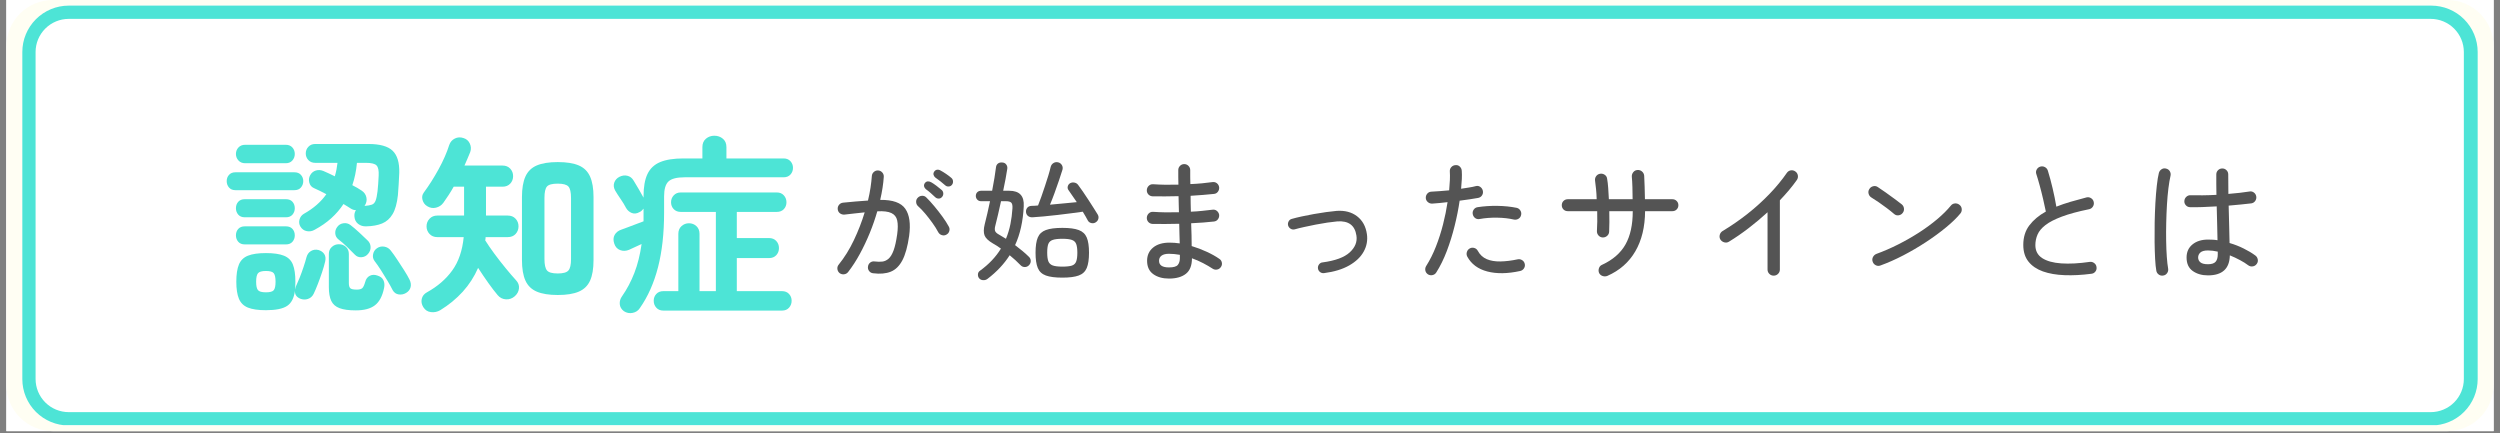 <svg xmlns="http://www.w3.org/2000/svg" xmlns:xlink="http://www.w3.org/1999/xlink" width="1500" zoomAndPan="magnify" viewBox="0 0 1125 195" height="260" preserveAspectRatio="xMidYMid meet" version="1.0"><rect x="0" y="0" width="1125" height="195" fill="#808080" stroke="none"/><defs><g/><clipPath id="516ce6ca8c"><path d="M 2.871 0 L 1122.129 0 L 1122.129 194.004 L 2.871 194.004 Z M 2.871 0 " clip-rule="nonzero"/></clipPath><clipPath id="d7dc577510"><path d="M 2.871 0 L 1122.129 0 L 1122.129 194.004 L 2.871 194.004 Z M 2.871 0 " clip-rule="nonzero"/></clipPath><clipPath id="07efbee5bb"><path d="M 23.762 0 L 1101.238 0 C 1106.777 0 1112.094 2.203 1116.012 6.121 C 1119.93 10.039 1122.129 15.352 1122.129 20.895 L 1122.129 173.113 C 1122.129 178.652 1119.93 183.969 1116.012 187.887 C 1112.094 191.805 1106.777 194.004 1101.238 194.004 L 23.762 194.004 C 18.223 194.004 12.906 191.805 8.988 187.887 C 5.07 183.969 2.871 178.652 2.871 173.113 L 2.871 20.895 C 2.871 15.352 5.07 10.039 8.988 6.121 C 12.906 2.203 18.223 0 23.762 0 Z M 23.762 0 " clip-rule="nonzero"/></clipPath><clipPath id="74687b7b14"><path d="M 10.035 2.527 L 1115 2.527 L 1115 191.477 L 10.035 191.477 Z M 10.035 2.527 " clip-rule="nonzero"/></clipPath><clipPath id="741940a4a2"><path d="M 30.926 2.527 L 1094.074 2.527 C 1099.613 2.527 1104.93 4.73 1108.848 8.648 C 1112.766 12.566 1114.965 17.879 1114.965 23.422 L 1114.965 170.582 C 1114.965 176.125 1112.766 181.438 1108.848 185.355 C 1104.93 189.277 1099.613 191.477 1094.074 191.477 L 30.926 191.477 C 25.387 191.477 20.07 189.277 16.152 185.355 C 12.234 181.438 10.035 176.125 10.035 170.582 L 10.035 23.422 C 10.035 17.879 12.234 12.566 16.152 8.648 C 20.07 4.73 25.387 2.527 30.926 2.527 Z M 30.926 2.527 " clip-rule="nonzero"/></clipPath><clipPath id="7f8f2ae585"><path d="M 10.043 2.527 L 1115 2.527 L 1115 191.309 L 10.043 191.309 Z M 10.043 2.527 " clip-rule="nonzero"/></clipPath><clipPath id="87210e0d9b"><path d="M 30.934 2.527 L 1094.062 2.527 C 1099.605 2.527 1104.918 4.73 1108.836 8.648 C 1112.754 12.566 1114.957 17.879 1114.957 23.422 L 1114.957 170.582 C 1114.957 176.121 1112.754 181.438 1108.836 185.355 C 1104.918 189.273 1099.605 191.473 1094.062 191.473 L 30.934 191.473 C 25.395 191.473 20.078 189.273 16.16 185.355 C 12.242 181.438 10.043 176.121 10.043 170.582 L 10.043 23.422 C 10.043 17.879 12.242 12.566 16.16 8.648 C 20.078 4.73 25.395 2.527 30.934 2.527 Z M 30.934 2.527 " clip-rule="nonzero"/></clipPath></defs><g clip-path="url(#516ce6ca8c)"><path fill="#ffffff" d="M 2.871 0 L 1122.129 0 L 1122.129 194.004 L 2.871 194.004 Z M 2.871 0 " fill-opacity="1" fill-rule="nonzero"/><path fill="#ffffff" d="M 2.871 0 L 1122.129 0 L 1122.129 194.004 L 2.871 194.004 Z M 2.871 0 " fill-opacity="1" fill-rule="nonzero"/></g><g clip-path="url(#d7dc577510)"><g clip-path="url(#07efbee5bb)"><path fill="#fffef3" d="M 2.871 0 L 1122.188 0 L 1122.188 194.004 L 2.871 194.004 Z M 2.871 0 " fill-opacity="1" fill-rule="nonzero"/></g></g><g clip-path="url(#74687b7b14)"><g clip-path="url(#741940a4a2)"><path fill="#ffffff" d="M 10.035 2.527 L 1114.938 2.527 L 1114.938 191.477 L 10.035 191.477 Z M 10.035 2.527 " fill-opacity="1" fill-rule="nonzero"/></g></g><g clip-path="url(#7f8f2ae585)"><g clip-path="url(#87210e0d9b)"><path stroke-linecap="butt" transform="matrix(0.746, 0, 0, 0.746, 10.042, 2.528)" fill="none" stroke-linejoin="miter" d="M 27.998 -0.001 L 1452.772 -0.001 C 1460.201 -0.001 1467.321 2.951 1472.571 8.202 C 1477.822 13.453 1480.775 20.572 1480.775 28.001 L 1480.775 225.221 C 1480.775 232.644 1477.822 239.769 1472.571 245.019 C 1467.321 250.27 1460.201 253.218 1452.772 253.218 L 27.998 253.218 C 20.575 253.218 13.45 250.27 8.199 245.019 C 2.948 239.769 0.001 232.644 0.001 225.221 L 0.001 28.001 C 0.001 20.572 2.948 13.453 8.199 8.202 C 13.45 2.951 20.575 -0.001 27.998 -0.001 Z M 27.998 -0.001 " stroke="#4de4d6" stroke-width="16" stroke-opacity="1" stroke-miterlimit="4"/></g></g><g fill="#545454" fill-opacity="1"><g transform="translate(371.67, 122.372)"><g><path d="M 21.25 0.594 C 20.5 0.52 19.895 0.188 19.438 -0.406 C 18.977 -1.008 18.805 -1.672 18.922 -2.391 C 19.004 -3.141 19.332 -3.742 19.906 -4.203 C 20.488 -4.66 21.156 -4.832 21.906 -4.719 C 23.188 -4.562 24.344 -4.539 25.375 -4.656 C 26.406 -4.781 27.348 -5.219 28.203 -5.969 C 29.066 -6.727 29.816 -7.973 30.453 -9.703 C 31.086 -11.43 31.625 -13.848 32.062 -16.953 C 32.414 -19.504 32.422 -21.566 32.078 -23.141 C 31.742 -24.711 30.867 -25.832 29.453 -26.5 C 28.047 -27.176 25.93 -27.438 23.109 -27.281 C 22.191 -24.062 21.066 -20.816 19.734 -17.547 C 18.398 -14.285 16.914 -11.148 15.281 -8.141 C 13.656 -5.141 11.883 -2.406 9.969 0.062 C 9.488 0.656 8.879 0.988 8.141 1.062 C 7.41 1.145 6.75 0.969 6.156 0.531 C 5.594 0.062 5.258 -0.539 5.156 -1.281 C 5.062 -2.02 5.254 -2.688 5.734 -3.281 C 8.316 -6.469 10.594 -10.129 12.562 -14.266 C 14.531 -18.41 16.156 -22.594 17.438 -26.812 C 15.957 -26.645 14.461 -26.484 12.953 -26.328 C 11.441 -26.172 9.891 -25.992 8.297 -25.797 C 7.547 -25.754 6.879 -25.953 6.297 -26.391 C 5.723 -26.828 5.395 -27.426 5.312 -28.188 C 5.227 -28.938 5.414 -29.598 5.875 -30.172 C 6.332 -30.754 6.941 -31.086 7.703 -31.172 C 9.566 -31.367 11.453 -31.547 13.359 -31.703 C 15.273 -31.859 17.129 -32 18.922 -32.125 C 19.398 -34.113 19.781 -36.039 20.062 -37.906 C 20.344 -39.781 20.539 -41.516 20.656 -43.109 C 20.695 -43.859 20.992 -44.484 21.547 -44.984 C 22.109 -45.484 22.75 -45.711 23.469 -45.672 C 24.219 -45.629 24.844 -45.328 25.344 -44.766 C 25.844 -44.211 26.07 -43.562 26.031 -42.812 C 25.832 -39.664 25.297 -36.203 24.422 -32.422 C 30.035 -32.492 33.797 -31.164 35.703 -28.438 C 37.609 -25.719 38.188 -21.629 37.438 -16.172 C 36.758 -11.441 35.742 -7.789 34.391 -5.219 C 33.035 -2.656 31.281 -0.945 29.125 -0.094 C 26.977 0.758 24.352 0.988 21.25 0.594 Z M 54.203 -16.781 C 53.566 -16.414 52.891 -16.344 52.172 -16.562 C 51.461 -16.781 50.926 -17.207 50.562 -17.844 C 49.852 -19.195 48.977 -20.594 47.938 -22.031 C 46.906 -23.469 45.832 -24.852 44.719 -26.188 C 43.602 -27.52 42.508 -28.66 41.438 -29.609 C 40.914 -30.086 40.633 -30.703 40.594 -31.453 C 40.551 -32.211 40.789 -32.852 41.312 -33.375 C 41.832 -33.926 42.469 -34.223 43.219 -34.266 C 43.977 -34.305 44.617 -34.066 45.141 -33.547 C 46.285 -32.43 47.492 -31.109 48.766 -29.578 C 50.047 -28.047 51.266 -26.484 52.422 -24.891 C 53.578 -23.305 54.531 -21.816 55.281 -20.422 C 55.645 -19.785 55.723 -19.109 55.516 -18.391 C 55.316 -17.672 54.879 -17.133 54.203 -16.781 Z M 49.203 -33.609 C 48.555 -34.242 47.863 -34.879 47.125 -35.516 C 46.395 -36.16 45.672 -36.738 44.953 -37.25 C 44.555 -37.57 44.297 -37.988 44.172 -38.5 C 44.055 -39.02 44.176 -39.52 44.531 -40 C 44.895 -40.477 45.344 -40.727 45.875 -40.75 C 46.414 -40.77 46.945 -40.617 47.469 -40.297 C 48.102 -39.941 48.879 -39.414 49.797 -38.719 C 50.711 -38.02 51.488 -37.395 52.125 -36.844 C 52.562 -36.438 52.789 -35.926 52.812 -35.312 C 52.832 -34.695 52.641 -34.172 52.234 -33.734 C 51.836 -33.254 51.344 -33.016 50.75 -33.016 C 50.156 -33.016 49.641 -33.211 49.203 -33.609 Z M 53.672 -38.984 C 52.316 -40.18 50.844 -41.336 49.25 -42.453 C 48.852 -42.766 48.582 -43.172 48.438 -43.672 C 48.301 -44.172 48.395 -44.66 48.719 -45.141 C 49.07 -45.648 49.516 -45.938 50.047 -46 C 50.586 -46.062 51.117 -45.93 51.641 -45.609 C 52.316 -45.254 53.125 -44.758 54.062 -44.125 C 55 -43.488 55.785 -42.891 56.422 -42.328 C 56.898 -41.93 57.156 -41.422 57.188 -40.797 C 57.227 -40.18 57.07 -39.656 56.719 -39.219 C 56.363 -38.75 55.875 -38.492 55.25 -38.453 C 54.633 -38.41 54.109 -38.586 53.672 -38.984 Z M 53.672 -38.984 "/></g></g></g><g fill="#545454" fill-opacity="1"><g transform="translate(437.275, 122.372)"><g><path d="M 7.109 3.109 C 6.547 3.547 5.883 3.742 5.125 3.703 C 4.375 3.66 3.781 3.379 3.344 2.859 C 2.945 2.391 2.766 1.805 2.797 1.109 C 2.836 0.41 3.117 -0.117 3.641 -0.484 C 7.703 -3.422 10.867 -6.758 13.141 -10.5 C 12.535 -10.945 11.926 -11.367 11.312 -11.766 C 10.695 -12.16 10.094 -12.52 9.5 -12.844 C 7.469 -14.031 6.223 -15.238 5.766 -16.469 C 5.305 -17.707 5.332 -19.363 5.844 -21.438 C 6.25 -22.945 6.648 -24.598 7.047 -26.391 C 7.441 -28.18 7.836 -29.992 8.234 -31.828 L 4.234 -31.828 C 3.523 -31.828 2.945 -32.062 2.5 -32.531 C 2.062 -33.008 1.844 -33.566 1.844 -34.203 C 1.844 -34.879 2.062 -35.438 2.5 -35.875 C 2.945 -36.312 3.523 -36.531 4.234 -36.531 L 9.188 -36.531 C 9.594 -38.602 9.941 -40.547 10.234 -42.359 C 10.535 -44.172 10.766 -45.754 10.922 -47.109 C 11.004 -47.828 11.301 -48.383 11.812 -48.781 C 12.332 -49.176 12.973 -49.332 13.734 -49.25 C 14.523 -49.219 15.129 -48.91 15.547 -48.328 C 15.961 -47.754 16.113 -47.109 16 -46.391 C 15.801 -45.035 15.539 -43.508 15.219 -41.812 C 14.906 -40.125 14.551 -38.363 14.156 -36.531 L 16.891 -36.531 C 21.516 -36.531 23.688 -34.203 23.406 -29.547 C 23.25 -26.203 22.848 -23.078 22.203 -20.172 C 21.566 -17.273 20.672 -14.57 19.516 -12.062 C 20.672 -11.188 21.773 -10.312 22.828 -9.438 C 23.891 -8.562 24.859 -7.688 25.734 -6.812 C 26.285 -6.289 26.562 -5.66 26.562 -4.922 C 26.562 -4.191 26.285 -3.547 25.734 -2.984 C 25.211 -2.461 24.594 -2.203 23.875 -2.203 C 23.164 -2.203 22.551 -2.461 22.031 -2.984 C 21.27 -3.773 20.484 -4.539 19.672 -5.281 C 18.859 -6.02 17.992 -6.766 17.078 -7.516 C 14.566 -3.578 11.242 -0.035 7.109 3.109 Z M 40.781 2.562 C 37.594 2.562 35.125 2.242 33.375 1.609 C 31.625 0.973 30.41 -0.156 29.734 -1.781 C 29.055 -3.414 28.719 -5.707 28.719 -8.656 C 28.719 -11.602 29.055 -13.879 29.734 -15.484 C 30.41 -17.098 31.625 -18.223 33.375 -18.859 C 35.125 -19.504 37.594 -19.828 40.781 -19.828 C 43.957 -19.828 46.41 -19.504 48.141 -18.859 C 49.879 -18.223 51.086 -17.098 51.766 -15.484 C 52.441 -13.879 52.781 -11.602 52.781 -8.656 C 52.781 -5.707 52.441 -3.414 51.766 -1.781 C 51.086 -0.156 49.879 0.973 48.141 1.609 C 46.41 2.242 43.957 2.562 40.781 2.562 Z M 55.703 -22.266 C 55.109 -21.91 54.461 -21.82 53.766 -22 C 53.066 -22.176 52.555 -22.566 52.234 -23.172 C 51.961 -23.723 51.625 -24.336 51.219 -25.016 C 50.82 -25.691 50.406 -26.391 49.969 -27.109 C 48.613 -26.91 46.93 -26.68 44.922 -26.422 C 42.91 -26.16 40.812 -25.898 38.625 -25.641 C 36.438 -25.379 34.348 -25.16 32.359 -24.984 C 30.367 -24.805 28.719 -24.676 27.406 -24.594 C 26.531 -24.551 25.82 -24.758 25.281 -25.219 C 24.75 -25.676 24.461 -26.285 24.422 -27.047 C 24.379 -27.723 24.566 -28.328 24.984 -28.859 C 25.398 -29.398 26.047 -29.691 26.922 -29.734 C 27.766 -29.734 28.738 -29.789 29.844 -29.906 C 30.289 -30.977 30.781 -32.281 31.312 -33.812 C 31.852 -35.352 32.398 -36.957 32.953 -38.625 C 33.516 -40.301 34.023 -41.895 34.484 -43.406 C 34.941 -44.914 35.285 -46.188 35.516 -47.219 C 35.723 -48.02 36.156 -48.617 36.812 -49.016 C 37.469 -49.41 38.172 -49.508 38.922 -49.312 C 39.598 -49.156 40.133 -48.766 40.531 -48.141 C 40.938 -47.523 41.039 -46.82 40.844 -46.031 C 40.438 -44.719 39.914 -43.113 39.281 -41.219 C 38.645 -39.332 37.969 -37.41 37.25 -35.453 C 36.539 -33.504 35.863 -31.773 35.219 -30.266 C 37.332 -30.461 39.453 -30.66 41.578 -30.859 C 43.711 -31.066 45.613 -31.25 47.281 -31.406 C 45.883 -33.508 44.648 -35.301 43.578 -36.781 C 43.18 -37.289 43.062 -37.863 43.219 -38.5 C 43.383 -39.145 43.742 -39.625 44.297 -39.938 C 44.891 -40.258 45.535 -40.348 46.234 -40.203 C 46.93 -40.066 47.477 -39.723 47.875 -39.172 C 48.477 -38.367 49.188 -37.379 50 -36.203 C 50.812 -35.035 51.633 -33.801 52.469 -32.5 C 53.312 -31.207 54.098 -29.984 54.828 -28.828 C 55.566 -27.68 56.176 -26.707 56.656 -25.906 C 57.051 -25.27 57.16 -24.602 56.984 -23.906 C 56.805 -23.207 56.379 -22.66 55.703 -22.266 Z M 40.781 -2.391 C 42.688 -2.391 44.117 -2.547 45.078 -2.859 C 46.035 -3.18 46.68 -3.801 47.016 -4.719 C 47.359 -5.633 47.531 -6.945 47.531 -8.656 C 47.531 -10.363 47.359 -11.664 47.016 -12.562 C 46.68 -13.457 46.035 -14.07 45.078 -14.406 C 44.117 -14.75 42.688 -14.922 40.781 -14.922 C 38.863 -14.922 37.414 -14.75 36.438 -14.406 C 35.469 -14.07 34.812 -13.469 34.469 -12.594 C 34.133 -11.719 33.969 -10.426 33.969 -8.719 C 33.969 -7.039 34.133 -5.742 34.469 -4.828 C 34.812 -3.922 35.469 -3.285 36.438 -2.922 C 37.414 -2.566 38.863 -2.391 40.781 -2.391 Z M 15.406 -14.922 C 16.281 -17.035 16.945 -19.223 17.406 -21.484 C 17.863 -23.754 18.172 -26.125 18.328 -28.594 C 18.41 -29.875 18.234 -30.734 17.797 -31.172 C 17.359 -31.609 16.562 -31.828 15.406 -31.828 L 13.188 -31.828 C 12.75 -29.754 12.301 -27.758 11.844 -25.844 C 11.395 -23.938 10.988 -22.27 10.625 -20.844 C 10.344 -19.801 10.312 -18.988 10.531 -18.406 C 10.75 -17.832 11.379 -17.27 12.422 -16.719 C 12.898 -16.438 13.383 -16.145 13.875 -15.844 C 14.375 -15.551 14.883 -15.242 15.406 -14.922 Z M 15.406 -14.922 "/></g></g></g><g fill="#545454" fill-opacity="1"><g transform="translate(502.88, 122.372)"><g><path d="M 23.172 2.984 C 20.297 2.984 17.93 2.316 16.078 0.984 C 14.234 -0.348 13.312 -2.348 13.312 -5.016 C 13.312 -7.484 14.207 -9.461 16 -10.953 C 17.789 -12.441 20.258 -13.188 23.406 -13.188 C 24.875 -13.188 26.406 -13.07 28 -12.844 C 27.957 -14.156 27.914 -15.555 27.875 -17.047 C 27.844 -18.535 27.805 -20.078 27.766 -21.672 C 25.609 -21.629 23.504 -21.598 21.453 -21.578 C 19.41 -21.555 17.516 -21.566 15.766 -21.609 C 15.004 -21.648 14.375 -21.938 13.875 -22.469 C 13.383 -23.008 13.156 -23.66 13.188 -24.422 C 13.227 -25.172 13.516 -25.805 14.047 -26.328 C 14.586 -26.848 15.238 -27.086 16 -27.047 C 19.5 -26.805 23.379 -26.742 27.641 -26.859 C 27.598 -28.098 27.566 -29.312 27.547 -30.5 C 27.523 -31.695 27.5 -32.895 27.469 -34.094 C 25.395 -34.051 23.363 -34.02 21.375 -34 C 19.383 -33.977 17.516 -33.988 15.766 -34.031 C 15.004 -34.07 14.375 -34.359 13.875 -34.891 C 13.383 -35.43 13.156 -36.082 13.188 -36.844 C 13.227 -37.594 13.516 -38.227 14.047 -38.75 C 14.586 -39.27 15.238 -39.508 16 -39.469 C 19.383 -39.227 23.188 -39.164 27.406 -39.281 C 27.363 -40.438 27.344 -41.57 27.344 -42.688 C 27.344 -43.801 27.344 -44.859 27.344 -45.859 C 27.344 -46.566 27.598 -47.188 28.109 -47.719 C 28.629 -48.258 29.27 -48.531 30.031 -48.531 C 30.789 -48.531 31.426 -48.258 31.938 -47.719 C 32.457 -47.188 32.719 -46.566 32.719 -45.859 C 32.719 -44.859 32.719 -43.836 32.719 -42.797 C 32.719 -41.766 32.738 -40.676 32.781 -39.531 C 34.57 -39.602 36.301 -39.719 37.969 -39.875 C 39.645 -40.039 41.219 -40.223 42.688 -40.422 C 43.445 -40.535 44.113 -40.375 44.688 -39.938 C 45.258 -39.5 45.609 -38.906 45.734 -38.156 C 45.816 -37.395 45.633 -36.711 45.188 -36.109 C 44.75 -35.516 44.156 -35.18 43.406 -35.109 C 41.895 -34.941 40.242 -34.789 38.453 -34.656 C 36.66 -34.52 34.805 -34.391 32.891 -34.266 C 32.891 -33.109 32.898 -31.922 32.922 -30.703 C 32.941 -29.492 32.973 -28.297 33.016 -27.109 C 34.766 -27.18 36.461 -27.305 38.109 -27.484 C 39.766 -27.672 41.289 -27.844 42.688 -28 C 43.445 -28.125 44.113 -27.957 44.688 -27.5 C 45.258 -27.039 45.609 -26.453 45.734 -25.734 C 45.816 -24.973 45.633 -24.297 45.188 -23.703 C 44.75 -23.109 44.156 -22.77 43.406 -22.688 C 41.926 -22.531 40.312 -22.379 38.562 -22.234 C 36.812 -22.098 35.004 -21.988 33.141 -21.906 C 33.211 -20.039 33.27 -18.238 33.312 -16.5 C 33.352 -14.77 33.375 -13.148 33.375 -11.641 C 35.758 -10.922 38.023 -10.062 40.172 -9.062 C 42.328 -8.07 44.203 -7.02 45.797 -5.906 C 46.43 -5.508 46.816 -4.941 46.953 -4.203 C 47.098 -3.473 46.953 -2.805 46.516 -2.203 C 46.078 -1.566 45.488 -1.188 44.75 -1.062 C 44.008 -0.945 43.344 -1.094 42.75 -1.5 C 41.551 -2.289 40.156 -3.102 38.562 -3.938 C 36.977 -4.77 35.289 -5.508 33.5 -6.156 C 33.5 -2.926 32.594 -0.598 30.781 0.828 C 28.969 2.266 26.43 2.984 23.172 2.984 Z M 23.172 -2.031 C 25.191 -2.031 26.508 -2.406 27.125 -3.156 C 27.75 -3.914 28.062 -4.914 28.062 -6.156 L 28.062 -7.703 C 27.227 -7.859 26.398 -7.973 25.578 -8.047 C 24.766 -8.129 23.961 -8.172 23.172 -8.172 C 21.691 -8.172 20.57 -7.891 19.812 -7.328 C 19.062 -6.773 18.688 -6.004 18.688 -5.016 C 18.688 -3.023 20.18 -2.031 23.172 -2.031 Z M 23.172 -2.031 "/></g></g></g><g fill="#545454" fill-opacity="1"><g transform="translate(568.485, 122.372)"><g><path d="M 27.344 0.531 C 26.664 0.613 26.055 0.445 25.516 0.031 C 24.984 -0.383 24.676 -0.93 24.594 -1.609 C 24.52 -2.285 24.691 -2.891 25.109 -3.422 C 25.523 -3.961 26.051 -4.254 26.688 -4.297 C 32.375 -5.055 36.441 -6.555 38.891 -8.797 C 41.336 -11.047 42.344 -13.566 41.906 -16.359 C 41.227 -20.973 38.363 -23.102 33.312 -22.75 C 32 -22.625 30.504 -22.441 28.828 -22.203 C 27.16 -21.961 25.43 -21.664 23.641 -21.312 C 21.848 -20.957 20.125 -20.598 18.469 -20.234 C 16.82 -19.879 15.383 -19.523 14.156 -19.172 C 13.508 -19.004 12.898 -19.086 12.328 -19.422 C 11.754 -19.766 11.367 -20.254 11.172 -20.891 C 11.004 -21.523 11.078 -22.141 11.391 -22.734 C 11.711 -23.336 12.195 -23.719 12.844 -23.875 C 14.113 -24.238 15.613 -24.609 17.344 -24.984 C 19.07 -25.359 20.867 -25.711 22.734 -26.047 C 24.609 -26.391 26.441 -26.68 28.234 -26.922 C 30.023 -27.16 31.598 -27.344 32.953 -27.469 C 36.66 -27.738 39.738 -26.938 42.188 -25.062 C 44.633 -23.195 46.113 -20.516 46.625 -17.016 C 47.02 -14.234 46.539 -11.617 45.188 -9.172 C 43.844 -6.723 41.664 -4.641 38.656 -2.922 C 35.656 -1.211 31.883 -0.062 27.344 0.531 Z M 27.344 0.531 "/></g></g></g><g fill="#545454" fill-opacity="1"><g transform="translate(634.089, 122.372)"><g><path d="M 8.484 1.078 C 7.836 0.641 7.445 0.062 7.312 -0.656 C 7.176 -1.375 7.305 -2.051 7.703 -2.688 C 9.367 -5.312 10.828 -8.223 12.078 -11.422 C 13.336 -14.629 14.406 -17.953 15.281 -21.391 C 16.156 -24.836 16.832 -28.176 17.312 -31.406 C 16.082 -31.25 14.891 -31.117 13.734 -31.016 C 12.578 -30.91 11.484 -30.82 10.453 -30.75 C 9.691 -30.707 9.02 -30.938 8.438 -31.438 C 7.863 -31.938 7.555 -32.539 7.516 -33.25 C 7.484 -34.008 7.703 -34.664 8.172 -35.219 C 8.648 -35.781 9.27 -36.082 10.031 -36.125 C 11.145 -36.195 12.391 -36.273 13.766 -36.359 C 15.141 -36.441 16.562 -36.562 18.031 -36.719 C 18.188 -38.352 18.297 -39.883 18.359 -41.312 C 18.422 -42.75 18.41 -44.062 18.328 -45.25 C 18.285 -46.008 18.516 -46.656 19.016 -47.188 C 19.516 -47.727 20.141 -48.02 20.891 -48.062 C 21.648 -48.145 22.297 -47.926 22.828 -47.406 C 23.367 -46.883 23.66 -46.25 23.703 -45.5 C 23.785 -44.383 23.797 -43.148 23.734 -41.797 C 23.672 -40.441 23.562 -38.988 23.406 -37.438 C 24.676 -37.633 25.879 -37.82 27.016 -38 C 28.148 -38.176 29.156 -38.383 30.031 -38.625 C 30.75 -38.82 31.414 -38.703 32.031 -38.266 C 32.645 -37.828 33.031 -37.25 33.188 -36.531 C 33.352 -35.781 33.234 -35.094 32.828 -34.469 C 32.43 -33.852 31.859 -33.469 31.109 -33.312 C 29.992 -33.113 28.719 -32.906 27.281 -32.688 C 25.852 -32.469 24.344 -32.258 22.75 -32.062 C 22.227 -28.438 21.477 -24.66 20.5 -20.734 C 19.531 -16.816 18.359 -13.047 16.984 -9.422 C 15.609 -5.805 14.023 -2.586 12.234 0.234 C 11.836 0.867 11.27 1.266 10.531 1.422 C 9.801 1.586 9.117 1.473 8.484 1.078 Z M 49.969 -0.422 C 44.32 0.816 39.406 0.891 35.219 -0.203 C 31.039 -1.297 28.035 -3.516 26.203 -6.859 C 25.848 -7.535 25.781 -8.234 26 -8.953 C 26.219 -9.672 26.645 -10.207 27.281 -10.562 C 27.914 -10.926 28.594 -11.004 29.312 -10.797 C 30.031 -10.598 30.566 -10.164 30.922 -9.5 C 31.879 -7.738 33.223 -6.488 34.953 -5.75 C 36.68 -5.02 38.727 -4.676 41.094 -4.719 C 43.469 -4.758 46.051 -5.078 48.844 -5.672 C 49.551 -5.828 50.223 -5.707 50.859 -5.312 C 51.504 -4.914 51.906 -4.336 52.062 -3.578 C 52.219 -2.859 52.086 -2.191 51.672 -1.578 C 51.254 -0.961 50.688 -0.578 49.969 -0.422 Z M 47.109 -23.578 C 44.922 -24.098 42.422 -24.379 39.609 -24.422 C 36.805 -24.461 34.211 -24.266 31.828 -23.828 C 31.066 -23.66 30.383 -23.785 29.781 -24.203 C 29.188 -24.629 28.812 -25.219 28.656 -25.969 C 28.5 -26.688 28.629 -27.363 29.047 -28 C 29.461 -28.633 30.051 -29.016 30.812 -29.141 C 33.633 -29.578 36.598 -29.773 39.703 -29.734 C 42.805 -29.691 45.711 -29.395 48.422 -28.844 C 49.141 -28.676 49.695 -28.266 50.094 -27.609 C 50.488 -26.953 50.586 -26.266 50.391 -25.547 C 50.234 -24.836 49.832 -24.289 49.188 -23.906 C 48.551 -23.531 47.859 -23.422 47.109 -23.578 Z M 47.109 -23.578 "/></g></g></g><g fill="#545454" fill-opacity="1"><g transform="translate(699.694, 122.372)"><g><path d="M 23.578 1.797 C 22.867 2.066 22.156 2.07 21.438 1.812 C 20.719 1.562 20.195 1.098 19.875 0.422 C 19.602 -0.254 19.594 -0.961 19.844 -1.703 C 20.102 -2.441 20.57 -2.945 21.25 -3.219 C 26.07 -5.445 29.578 -8.492 31.766 -12.359 C 33.953 -16.223 35.047 -21.219 35.047 -27.344 L 24.484 -27.344 C 24.516 -25.633 24.531 -23.984 24.531 -22.391 C 24.531 -20.797 24.492 -19.363 24.422 -18.094 C 24.379 -17.332 24.066 -16.703 23.484 -16.203 C 22.91 -15.711 22.25 -15.484 21.5 -15.516 C 20.738 -15.555 20.109 -15.863 19.609 -16.438 C 19.109 -17.02 18.879 -17.691 18.922 -18.453 C 19.004 -19.723 19.055 -21.113 19.078 -22.625 C 19.098 -24.133 19.086 -25.707 19.047 -27.344 L 5.797 -27.344 C 5.035 -27.344 4.395 -27.598 3.875 -28.109 C 3.363 -28.629 3.109 -29.27 3.109 -30.031 C 3.109 -30.789 3.363 -31.426 3.875 -31.938 C 4.395 -32.457 5.035 -32.719 5.797 -32.719 L 18.812 -32.719 C 18.77 -34.312 18.676 -35.82 18.531 -37.25 C 18.395 -38.688 18.25 -39.922 18.094 -40.953 C 17.969 -41.754 18.125 -42.461 18.562 -43.078 C 19 -43.691 19.598 -44.062 20.359 -44.188 C 21.117 -44.301 21.816 -44.141 22.453 -43.703 C 23.086 -43.266 23.441 -42.664 23.516 -41.906 C 23.723 -40.758 23.883 -39.379 24 -37.766 C 24.125 -36.148 24.223 -34.469 24.297 -32.719 L 34.984 -32.719 C 34.984 -34.582 34.953 -36.41 34.891 -38.203 C 34.836 -39.992 34.75 -41.547 34.625 -42.859 C 34.582 -43.617 34.801 -44.297 35.281 -44.891 C 35.758 -45.492 36.379 -45.816 37.141 -45.859 C 37.93 -45.93 38.613 -45.719 39.188 -45.219 C 39.77 -44.727 40.102 -44.102 40.188 -43.344 C 40.258 -41.988 40.328 -40.363 40.391 -38.469 C 40.453 -36.582 40.5 -34.664 40.531 -32.719 L 52.891 -32.719 C 53.648 -32.719 54.285 -32.457 54.797 -31.938 C 55.316 -31.426 55.578 -30.789 55.578 -30.031 C 55.578 -29.27 55.316 -28.629 54.797 -28.109 C 54.285 -27.598 53.648 -27.344 52.891 -27.344 L 40.594 -27.344 C 40.551 -20.258 39.086 -14.238 36.203 -9.281 C 33.316 -4.32 29.109 -0.629 23.578 1.797 Z M 23.578 1.797 "/></g></g></g><g fill="#545454" fill-opacity="1"><g transform="translate(765.299, 122.372)"><g><path d="M 32.844 1.672 C 32.082 1.672 31.43 1.398 30.891 0.859 C 30.359 0.328 30.094 -0.316 30.094 -1.078 L 30.094 -26.859 C 27.426 -24.398 24.598 -22.023 21.609 -19.734 C 18.629 -17.441 15.664 -15.398 12.719 -13.609 C 12.082 -13.211 11.395 -13.113 10.656 -13.312 C 9.914 -13.508 9.328 -13.926 8.891 -14.562 C 8.492 -15.238 8.395 -15.945 8.594 -16.688 C 8.789 -17.426 9.207 -17.992 9.844 -18.391 C 13.75 -20.734 17.492 -23.316 21.078 -26.141 C 24.66 -28.973 27.961 -31.961 30.984 -35.109 C 34.004 -38.254 36.594 -41.395 38.75 -44.531 C 39.188 -45.176 39.77 -45.566 40.5 -45.703 C 41.238 -45.836 41.926 -45.688 42.562 -45.25 C 43.207 -44.812 43.598 -44.211 43.734 -43.453 C 43.867 -42.703 43.719 -42.008 43.281 -41.375 C 42.25 -39.906 41.086 -38.398 39.797 -36.859 C 38.504 -35.328 37.117 -33.785 35.641 -32.234 L 35.641 -1.078 C 35.641 -0.316 35.367 0.328 34.828 0.859 C 34.297 1.398 33.633 1.672 32.844 1.672 Z M 32.844 1.672 "/></g></g></g><g fill="#545454" fill-opacity="1"><g transform="translate(830.904, 122.372)"><g><path d="M 15.344 -2.922 C 14.625 -2.641 13.926 -2.66 13.25 -2.984 C 12.57 -3.305 12.098 -3.82 11.828 -4.531 C 11.547 -5.25 11.57 -5.957 11.906 -6.656 C 12.25 -7.352 12.781 -7.844 13.5 -8.125 C 16.758 -9.312 20.02 -10.727 23.281 -12.375 C 26.551 -14.031 29.688 -15.82 32.688 -17.75 C 35.688 -19.688 38.41 -21.688 40.859 -23.75 C 43.305 -25.82 45.348 -27.852 46.984 -29.844 C 47.461 -30.445 48.078 -30.773 48.828 -30.828 C 49.586 -30.891 50.266 -30.68 50.859 -30.203 C 51.461 -29.734 51.801 -29.117 51.875 -28.359 C 51.957 -27.598 51.758 -26.922 51.281 -26.328 C 49.688 -24.379 47.535 -22.289 44.828 -20.062 C 42.129 -17.832 39.125 -15.629 35.812 -13.453 C 32.508 -11.285 29.098 -9.285 25.578 -7.453 C 22.055 -5.629 18.645 -4.117 15.344 -2.922 Z M 21.438 -26.094 C 20.477 -26.926 19.391 -27.801 18.172 -28.719 C 16.961 -29.633 15.75 -30.508 14.531 -31.344 C 13.32 -32.176 12.219 -32.895 11.219 -33.5 C 10.582 -33.895 10.164 -34.457 9.969 -35.188 C 9.77 -35.926 9.867 -36.613 10.266 -37.25 C 10.66 -37.926 11.238 -38.363 12 -38.562 C 12.758 -38.758 13.457 -38.641 14.094 -38.203 C 15.082 -37.566 16.266 -36.758 17.641 -35.781 C 19.016 -34.812 20.359 -33.836 21.672 -32.859 C 22.984 -31.891 24.039 -31.086 24.844 -30.453 C 25.438 -29.973 25.781 -29.352 25.875 -28.594 C 25.977 -27.844 25.789 -27.164 25.312 -26.562 C 24.875 -25.969 24.266 -25.609 23.484 -25.484 C 22.711 -25.367 22.031 -25.57 21.438 -26.094 Z M 21.438 -26.094 "/></g></g></g><g fill="#545454" fill-opacity="1"><g transform="translate(896.509, 122.372)"><g><path d="M 44.594 0.828 C 40.301 1.391 36.289 1.598 32.562 1.453 C 28.844 1.316 25.586 0.754 22.797 -0.234 C 20.016 -1.234 17.848 -2.707 16.297 -4.656 C 14.742 -6.602 13.969 -9.109 13.969 -12.172 C 13.969 -15.641 14.883 -18.578 16.719 -20.984 C 18.551 -23.391 21.02 -25.453 24.125 -27.172 C 23.801 -28.797 23.391 -30.672 22.891 -32.797 C 22.398 -34.93 21.875 -37.016 21.312 -39.047 C 20.758 -41.078 20.266 -42.75 19.828 -44.062 C 19.586 -44.781 19.656 -45.469 20.031 -46.125 C 20.406 -46.781 20.953 -47.207 21.672 -47.406 C 22.348 -47.602 23.016 -47.531 23.672 -47.188 C 24.328 -46.852 24.773 -46.328 25.016 -45.609 C 25.805 -43.066 26.531 -40.379 27.188 -37.547 C 27.852 -34.723 28.406 -32 28.844 -29.375 C 30.832 -30.164 32.977 -30.898 35.281 -31.578 C 37.594 -32.254 39.984 -32.91 42.453 -33.547 C 43.172 -33.711 43.848 -33.594 44.484 -33.188 C 45.117 -32.789 45.516 -32.219 45.672 -31.469 C 45.828 -30.75 45.707 -30.07 45.312 -29.438 C 44.914 -28.801 44.359 -28.398 43.641 -28.234 C 38.586 -27.203 34.477 -26.086 31.312 -24.891 C 28.145 -23.703 25.695 -22.441 23.969 -21.109 C 22.238 -19.773 21.047 -18.348 20.391 -16.828 C 19.734 -15.316 19.406 -13.727 19.406 -12.062 C 19.406 -9.508 20.426 -7.566 22.469 -6.234 C 24.52 -4.898 27.383 -4.102 31.062 -3.844 C 34.75 -3.594 39.039 -3.82 43.938 -4.531 C 44.656 -4.613 45.312 -4.426 45.906 -3.969 C 46.508 -3.508 46.848 -2.922 46.922 -2.203 C 47.047 -1.453 46.879 -0.773 46.422 -0.172 C 45.961 0.422 45.352 0.754 44.594 0.828 Z M 44.594 0.828 "/></g></g></g><g fill="#545454" fill-opacity="1"><g transform="translate(962.114, 122.372)"><g><path d="M 31.469 1.547 C 28.758 1.547 26.477 0.891 24.625 -0.422 C 22.77 -1.734 21.844 -3.758 21.844 -6.5 C 21.844 -8.969 22.727 -10.926 24.5 -12.375 C 26.281 -13.832 28.617 -14.562 31.516 -14.562 C 32.234 -14.562 32.941 -14.539 33.641 -14.5 C 34.336 -14.469 35.047 -14.391 35.766 -14.266 C 35.723 -16.379 35.672 -18.758 35.609 -21.406 C 35.547 -24.051 35.477 -26.75 35.406 -29.5 C 33.176 -29.375 31.016 -29.27 28.922 -29.188 C 26.836 -29.113 25.02 -29.098 23.469 -29.141 C 22.707 -29.141 22.066 -29.414 21.547 -29.969 C 21.035 -30.531 20.801 -31.164 20.844 -31.875 C 20.875 -32.633 21.16 -33.27 21.703 -33.781 C 22.242 -34.301 22.891 -34.547 23.641 -34.516 C 25.191 -34.473 26.984 -34.461 29.016 -34.484 C 31.047 -34.504 33.133 -34.57 35.281 -34.688 C 35.238 -36.352 35.219 -37.973 35.219 -39.547 C 35.219 -41.117 35.219 -42.562 35.219 -43.875 C 35.219 -44.633 35.477 -45.27 36 -45.781 C 36.52 -46.301 37.156 -46.562 37.906 -46.562 C 38.664 -46.562 39.301 -46.301 39.812 -45.781 C 40.332 -45.27 40.594 -44.633 40.594 -43.875 C 40.594 -42.445 40.602 -40.992 40.625 -39.516 C 40.645 -38.047 40.656 -36.578 40.656 -35.109 C 42.488 -35.266 44.207 -35.43 45.812 -35.609 C 47.426 -35.785 48.852 -35.977 50.094 -36.188 C 50.812 -36.344 51.477 -36.203 52.094 -35.766 C 52.707 -35.328 53.078 -34.727 53.203 -33.969 C 53.316 -33.25 53.164 -32.582 52.75 -31.969 C 52.332 -31.352 51.742 -30.984 50.984 -30.859 C 49.672 -30.703 48.141 -30.535 46.391 -30.359 C 44.641 -30.18 42.77 -30.008 40.781 -29.844 C 40.852 -26.625 40.93 -23.539 41.016 -20.594 C 41.098 -17.645 41.156 -15.117 41.188 -13.016 C 43.383 -12.379 45.488 -11.562 47.5 -10.562 C 49.508 -9.57 51.27 -8.52 52.781 -7.406 C 53.375 -6.969 53.738 -6.379 53.875 -5.641 C 54.02 -4.898 53.875 -4.234 53.438 -3.641 C 53 -3.004 52.398 -2.625 51.641 -2.5 C 50.891 -2.383 50.211 -2.547 49.609 -2.984 C 48.578 -3.773 47.332 -4.555 45.875 -5.328 C 44.426 -6.109 42.906 -6.82 41.312 -7.469 C 41.195 -1.457 37.914 1.547 31.469 1.547 Z M 11.406 1.609 C 10.645 1.766 9.957 1.625 9.344 1.188 C 8.727 0.75 8.359 0.176 8.234 -0.531 C 7.992 -1.844 7.812 -3.625 7.688 -5.875 C 7.57 -8.125 7.492 -10.648 7.453 -13.453 C 7.422 -16.266 7.43 -19.18 7.484 -22.203 C 7.547 -25.234 7.656 -28.18 7.812 -31.047 C 7.977 -33.91 8.191 -36.516 8.453 -38.859 C 8.711 -41.211 9.02 -43.102 9.375 -44.531 C 9.57 -45.25 9.977 -45.805 10.594 -46.203 C 11.207 -46.609 11.875 -46.711 12.594 -46.516 C 13.352 -46.348 13.922 -45.945 14.297 -45.312 C 14.672 -44.676 14.781 -44 14.625 -43.281 C 14.27 -41.77 13.953 -39.891 13.672 -37.641 C 13.391 -35.391 13.172 -32.93 13.016 -30.266 C 12.859 -27.598 12.75 -24.867 12.688 -22.078 C 12.625 -19.297 12.613 -16.594 12.656 -13.969 C 12.695 -11.344 12.797 -8.941 12.953 -6.766 C 13.109 -4.598 13.305 -2.844 13.547 -1.5 C 13.672 -0.781 13.523 -0.113 13.109 0.5 C 12.691 1.125 12.125 1.492 11.406 1.609 Z M 31.469 -3.469 C 33.094 -3.469 34.234 -3.832 34.891 -4.562 C 35.547 -5.301 35.875 -6.391 35.875 -7.828 L 35.875 -9.141 C 34.32 -9.492 32.852 -9.672 31.469 -9.672 C 29.875 -9.672 28.738 -9.363 28.062 -8.75 C 27.383 -8.133 27.047 -7.383 27.047 -6.5 C 27.047 -5.625 27.383 -4.898 28.062 -4.328 C 28.738 -3.754 29.875 -3.469 31.469 -3.469 Z M 31.469 -3.469 "/></g></g></g><g fill="#4de4d6" fill-opacity="1"><g transform="translate(100.201, 134.311)"><g><path d="M 41.375 -30.906 C 40.281 -30.27 39.113 -30.066 37.875 -30.297 C 36.633 -30.523 35.664 -31.219 34.969 -32.375 C 34.395 -33.352 34.266 -34.406 34.578 -35.531 C 34.898 -36.656 35.551 -37.508 36.531 -38.094 C 40.852 -40.508 44.227 -43.453 46.656 -46.922 C 45.727 -47.441 44.773 -47.93 43.797 -48.391 C 42.816 -48.848 41.895 -49.281 41.031 -49.688 C 39.988 -50.145 39.305 -50.961 38.984 -52.141 C 38.672 -53.328 38.805 -54.441 39.391 -55.484 C 39.961 -56.523 40.797 -57.219 41.891 -57.562 C 42.992 -57.906 44.117 -57.848 45.266 -57.391 C 46.078 -57.047 46.914 -56.672 47.781 -56.266 C 48.645 -55.859 49.539 -55.426 50.469 -54.969 C 50.758 -55.945 51.004 -56.941 51.203 -57.953 C 51.398 -58.961 51.555 -59.988 51.672 -61.031 L 41.641 -61.031 C 40.367 -61.031 39.344 -61.445 38.562 -62.281 C 37.781 -63.113 37.391 -64.109 37.391 -65.266 C 37.391 -66.422 37.781 -67.414 38.562 -68.25 C 39.344 -69.094 40.367 -69.516 41.641 -69.516 L 65.609 -69.516 C 70.742 -69.516 74.363 -68.504 76.469 -66.484 C 78.582 -64.461 79.582 -61.145 79.469 -56.531 C 79.406 -54.789 79.316 -53.07 79.203 -51.375 C 79.086 -49.676 78.973 -48.047 78.859 -46.484 C 78.453 -42.785 77.656 -39.941 76.469 -37.953 C 75.289 -35.961 73.719 -34.562 71.75 -33.75 C 69.789 -32.945 67.398 -32.516 64.578 -32.453 C 63.191 -32.398 61.992 -32.766 60.984 -33.547 C 59.973 -34.328 59.41 -35.406 59.297 -36.781 C 59.18 -37.938 59.41 -38.922 59.984 -39.734 C 59.18 -39.734 58.375 -39.992 57.562 -40.516 C 57.102 -40.797 56.613 -41.109 56.094 -41.453 C 55.57 -41.805 54.992 -42.156 54.359 -42.5 C 52.859 -40.195 51.039 -38.078 48.906 -36.141 C 46.77 -34.203 44.258 -32.457 41.375 -30.906 Z M 19.469 5.281 C 16.008 5.281 13.312 4.891 11.375 4.109 C 9.445 3.328 8.094 2 7.312 0.125 C 6.531 -1.75 6.141 -4.301 6.141 -7.531 C 6.141 -10.82 6.531 -13.406 7.312 -15.281 C 8.094 -17.156 9.445 -18.477 11.375 -19.25 C 13.312 -20.031 16.008 -20.422 19.469 -20.422 C 22.938 -20.422 25.633 -20.031 27.562 -19.25 C 29.5 -18.477 30.844 -17.156 31.594 -15.281 C 32.344 -13.406 32.719 -10.82 32.719 -7.531 C 32.719 -6.957 32.703 -6.363 32.672 -5.75 C 32.648 -5.145 32.609 -4.582 32.547 -4.062 C 32.609 -4.238 32.664 -4.426 32.719 -4.625 C 32.781 -4.832 32.836 -5.051 32.891 -5.281 C 33.41 -6.375 33.988 -7.711 34.625 -9.297 C 35.258 -10.891 35.848 -12.508 36.391 -14.156 C 36.941 -15.801 37.391 -17.285 37.734 -18.609 C 38.086 -19.879 38.77 -20.801 39.781 -21.375 C 40.789 -21.957 41.898 -22.102 43.109 -21.812 C 44.266 -21.469 45.129 -20.863 45.703 -20 C 46.285 -19.133 46.43 -18.035 46.141 -16.703 C 45.797 -15.203 45.316 -13.539 44.703 -11.719 C 44.098 -9.906 43.461 -8.145 42.797 -6.438 C 42.141 -4.738 41.52 -3.285 40.938 -2.078 C 40.363 -0.922 39.5 -0.156 38.344 0.219 C 37.188 0.594 36.035 0.551 34.891 0.094 C 33.148 -0.656 32.367 -1.898 32.547 -3.641 C 32.141 -0.285 30.969 2.035 29.031 3.328 C 27.102 4.629 23.914 5.281 19.469 5.281 Z M 59.906 5.359 C 56.789 5.359 54.352 5.023 52.594 4.359 C 50.832 3.703 49.586 2.609 48.859 1.078 C 48.141 -0.453 47.781 -2.516 47.781 -5.109 L 47.781 -20 C 47.781 -21.32 48.227 -22.383 49.125 -23.188 C 50.02 -24 51.07 -24.406 52.281 -24.406 C 53.551 -24.406 54.617 -24 55.484 -23.188 C 56.348 -22.383 56.781 -21.32 56.781 -20 L 56.781 -6.922 C 56.781 -5.766 57.008 -4.984 57.469 -4.578 C 57.938 -4.18 58.891 -3.984 60.328 -3.984 C 61.484 -3.984 62.305 -4.195 62.797 -4.625 C 63.285 -5.062 63.734 -6 64.141 -7.438 C 64.484 -8.77 65.176 -9.695 66.219 -10.219 C 67.258 -10.738 68.414 -10.766 69.688 -10.297 C 71.008 -9.891 71.898 -9.18 72.359 -8.172 C 72.828 -7.172 72.914 -6.004 72.625 -4.672 C 71.875 -1.035 70.504 1.539 68.516 3.062 C 66.523 4.594 63.656 5.359 59.906 5.359 Z M 5.719 -48.734 C 4.5 -48.734 3.539 -49.133 2.844 -49.938 C 2.156 -50.75 1.812 -51.703 1.812 -52.797 C 1.812 -53.898 2.156 -54.836 2.844 -55.609 C 3.539 -56.391 4.5 -56.781 5.719 -56.781 L 32.281 -56.781 C 33.551 -56.781 34.531 -56.391 35.219 -55.609 C 35.914 -54.836 36.266 -53.898 36.266 -52.797 C 36.266 -51.703 35.914 -50.75 35.219 -49.938 C 34.531 -49.133 33.551 -48.734 32.281 -48.734 Z M 10.125 -60.859 C 8.852 -60.859 7.844 -61.273 7.094 -62.109 C 6.344 -62.941 5.969 -63.91 5.969 -65.016 C 5.969 -66.16 6.344 -67.133 7.094 -67.938 C 7.844 -68.75 8.852 -69.156 10.125 -69.156 L 28.391 -69.156 C 29.66 -69.156 30.656 -68.75 31.375 -67.938 C 32.094 -67.133 32.453 -66.16 32.453 -65.016 C 32.453 -63.91 32.094 -62.941 31.375 -62.109 C 30.656 -61.273 29.66 -60.859 28.391 -60.859 Z M 9.953 -24.328 C 8.68 -24.328 7.695 -24.727 7 -25.531 C 6.312 -26.344 5.969 -27.297 5.969 -28.391 C 5.969 -29.547 6.312 -30.508 7 -31.281 C 7.695 -32.062 8.68 -32.453 9.953 -32.453 L 28.484 -32.453 C 29.754 -32.453 30.734 -32.062 31.422 -31.281 C 32.109 -30.508 32.453 -29.547 32.453 -28.391 C 32.453 -27.297 32.109 -26.344 31.422 -25.531 C 30.734 -24.727 29.754 -24.328 28.484 -24.328 Z M 9.953 -36.531 C 8.68 -36.531 7.695 -36.93 7 -37.734 C 6.312 -38.547 5.969 -39.5 5.969 -40.594 C 5.969 -41.75 6.312 -42.719 7 -43.5 C 7.695 -44.281 8.68 -44.672 9.953 -44.672 L 28.484 -44.672 C 29.754 -44.672 30.734 -44.281 31.422 -43.5 C 32.109 -42.719 32.453 -41.75 32.453 -40.594 C 32.453 -39.5 32.109 -38.547 31.422 -37.734 C 30.734 -36.93 29.754 -36.531 28.484 -36.531 Z M 82.578 -2.516 C 81.535 -1.879 80.422 -1.645 79.234 -1.812 C 78.055 -1.988 77.148 -2.625 76.516 -3.719 C 75.941 -4.875 75.176 -6.258 74.219 -7.875 C 73.27 -9.488 72.273 -11.102 71.234 -12.719 C 70.203 -14.332 69.254 -15.691 68.391 -16.797 C 67.691 -17.711 67.457 -18.75 67.688 -19.906 C 67.914 -21.062 68.492 -21.957 69.422 -22.594 C 70.398 -23.281 71.492 -23.523 72.703 -23.328 C 73.922 -23.129 74.906 -22.535 75.656 -21.547 C 76.52 -20.453 77.484 -19.098 78.547 -17.484 C 79.617 -15.867 80.66 -14.266 81.672 -12.672 C 82.68 -11.086 83.473 -9.719 84.047 -8.562 C 84.68 -7.301 84.852 -6.133 84.562 -5.062 C 84.281 -4 83.617 -3.148 82.578 -2.516 Z M 63.797 -41.641 C 65.297 -41.754 66.422 -41.953 67.172 -42.234 C 67.922 -42.523 68.469 -43.117 68.812 -44.016 C 69.164 -44.91 69.457 -46.312 69.688 -48.219 C 69.801 -49.195 69.898 -50.305 69.984 -51.547 C 70.066 -52.785 70.141 -54.039 70.203 -55.312 C 70.316 -57.562 70 -59.078 69.25 -59.859 C 68.5 -60.641 66.91 -61.031 64.484 -61.031 L 60.422 -61.031 C 60.078 -57.332 59.383 -53.984 58.344 -50.984 C 59.156 -50.578 59.906 -50.172 60.594 -49.766 C 61.281 -49.367 61.914 -48.969 62.5 -48.562 C 63.656 -47.812 64.375 -46.816 64.656 -45.578 C 64.945 -44.336 64.75 -43.141 64.062 -41.984 C 64 -41.922 63.953 -41.859 63.922 -41.797 C 63.898 -41.742 63.859 -41.691 63.797 -41.641 Z M 59.469 -19.734 C 58.539 -20.711 57.367 -21.879 55.953 -23.234 C 54.547 -24.598 53.266 -25.711 52.109 -26.578 C 51.242 -27.266 50.766 -28.141 50.672 -29.203 C 50.586 -30.273 50.863 -31.242 51.5 -32.109 C 52.195 -33.098 53.133 -33.676 54.312 -33.844 C 55.5 -34.02 56.555 -33.758 57.484 -33.062 C 58.691 -32.145 60.031 -31.004 61.5 -29.641 C 62.969 -28.285 64.164 -27.148 65.094 -26.234 C 66.02 -25.422 66.508 -24.422 66.562 -23.234 C 66.625 -22.055 66.25 -21.004 65.438 -20.078 C 64.688 -19.16 63.707 -18.656 62.5 -18.562 C 61.289 -18.477 60.281 -18.867 59.469 -19.734 Z M 19.469 -2.766 C 21.32 -2.766 22.504 -3.098 23.016 -3.766 C 23.535 -4.43 23.797 -5.688 23.797 -7.531 C 23.797 -9.375 23.535 -10.641 23.016 -11.328 C 22.504 -12.023 21.32 -12.375 19.469 -12.375 C 17.625 -12.375 16.426 -12.023 15.875 -11.328 C 15.332 -10.641 15.062 -9.375 15.062 -7.531 C 15.062 -5.688 15.332 -4.43 15.875 -3.766 C 16.426 -3.098 17.625 -2.766 19.469 -2.766 Z M 19.469 -2.766 "/></g></g></g><g fill="#4de4d6" fill-opacity="1"><g transform="translate(186.757, 134.311)"><g><path d="M 64.234 -1.562 C 60.305 -1.562 57.16 -2.066 54.797 -3.078 C 52.43 -4.086 50.727 -5.742 49.688 -8.047 C 48.645 -10.359 48.125 -13.445 48.125 -17.312 L 48.125 -45.625 C 48.125 -49.488 48.645 -52.57 49.688 -54.875 C 50.727 -57.188 52.43 -58.848 54.797 -59.859 C 57.16 -60.867 60.305 -61.375 64.234 -61.375 C 68.211 -61.375 71.367 -60.867 73.703 -59.859 C 76.047 -58.848 77.734 -57.188 78.766 -54.875 C 79.805 -52.57 80.328 -49.488 80.328 -45.625 L 80.328 -17.219 C 80.328 -13.352 79.805 -10.281 78.766 -8 C 77.734 -5.727 76.047 -4.086 73.703 -3.078 C 71.367 -2.066 68.211 -1.562 64.234 -1.562 Z M 11.344 5.281 C 10.07 6.031 8.688 6.316 7.188 6.141 C 5.688 5.973 4.531 5.223 3.719 3.891 C 2.969 2.68 2.738 1.441 3.031 0.172 C 3.32 -1.098 4.098 -2.078 5.359 -2.766 C 10.148 -5.422 13.957 -8.711 16.781 -12.641 C 19.613 -16.566 21.32 -21.555 21.906 -27.609 L 10.047 -27.609 C 8.598 -27.609 7.426 -28.082 6.531 -29.031 C 5.633 -29.988 5.188 -31.129 5.188 -32.453 C 5.188 -33.785 5.633 -34.926 6.531 -35.875 C 7.426 -36.832 8.598 -37.312 10.047 -37.312 L 22.078 -37.312 L 22.078 -50.297 L 17.406 -50.297 C 16.656 -48.961 15.875 -47.676 15.062 -46.438 C 14.25 -45.195 13.469 -44.055 12.719 -43.016 C 11.914 -41.922 10.82 -41.203 9.438 -40.859 C 8.051 -40.516 6.723 -40.742 5.453 -41.547 C 4.41 -42.18 3.719 -43.117 3.375 -44.359 C 3.031 -45.598 3.234 -46.711 3.984 -47.703 C 6.285 -50.816 8.488 -54.289 10.594 -58.125 C 12.707 -61.969 14.312 -65.617 15.406 -69.078 C 15.863 -70.398 16.695 -71.363 17.906 -71.969 C 19.125 -72.582 20.426 -72.656 21.812 -72.188 C 23.133 -71.789 24.082 -70.969 24.656 -69.719 C 25.238 -68.477 25.301 -67.195 24.844 -65.875 C 24.438 -64.895 24.016 -63.883 23.578 -62.844 C 23.148 -61.801 22.707 -60.789 22.25 -59.812 L 39.391 -59.812 C 40.828 -59.812 41.977 -59.348 42.844 -58.422 C 43.707 -57.504 44.141 -56.379 44.141 -55.047 C 44.141 -53.723 43.707 -52.598 42.844 -51.672 C 41.977 -50.754 40.828 -50.297 39.391 -50.297 L 31.938 -50.297 L 31.938 -37.312 L 41.719 -37.312 C 43.219 -37.312 44.398 -36.832 45.266 -35.875 C 46.141 -34.926 46.578 -33.785 46.578 -32.453 C 46.578 -31.129 46.141 -29.988 45.266 -29.031 C 44.398 -28.082 43.219 -27.609 41.719 -27.609 L 31.766 -27.609 C 31.766 -27.379 31.75 -27.133 31.719 -26.875 C 31.695 -26.613 31.656 -26.367 31.594 -26.141 C 32.75 -24.297 34.148 -22.258 35.797 -20.031 C 37.441 -17.812 39.129 -15.648 40.859 -13.547 C 42.586 -11.441 44.113 -9.664 45.438 -8.219 C 46.477 -7.125 46.926 -5.898 46.781 -4.547 C 46.645 -3.191 46.023 -2.02 44.922 -1.031 C 43.766 0 42.438 0.473 40.938 0.391 C 39.438 0.305 38.195 -0.312 37.219 -1.469 C 35.945 -2.969 34.531 -4.812 32.969 -7 C 31.414 -9.195 29.891 -11.453 28.391 -13.766 C 26.66 -9.785 24.352 -6.207 21.469 -3.031 C 18.582 0.145 15.207 2.914 11.344 5.281 Z M 64.234 -11.25 C 66.648 -11.25 68.25 -11.695 69.031 -12.594 C 69.812 -13.488 70.203 -15.176 70.203 -17.656 L 70.203 -45.266 C 70.203 -47.805 69.812 -49.508 69.031 -50.375 C 68.25 -51.238 66.648 -51.672 64.234 -51.672 C 61.742 -51.672 60.125 -51.238 59.375 -50.375 C 58.625 -49.508 58.25 -47.805 58.25 -45.266 L 58.25 -17.75 C 58.25 -15.258 58.625 -13.551 59.375 -12.625 C 60.125 -11.707 61.742 -11.25 64.234 -11.25 Z M 64.234 -11.25 "/></g></g></g><g fill="#4de4d6" fill-opacity="1"><g transform="translate(273.313, 134.311)"><g><path d="M 25.188 5.453 C 23.863 5.453 22.812 5.02 22.031 4.156 C 21.25 3.289 20.859 2.25 20.859 1.031 C 20.859 -0.176 21.25 -1.195 22.031 -2.031 C 22.812 -2.875 23.863 -3.297 25.188 -3.297 L 31.938 -3.297 L 31.938 -29.078 C 31.938 -30.523 32.41 -31.68 33.359 -32.547 C 34.316 -33.41 35.43 -33.844 36.703 -33.844 C 38.023 -33.844 39.148 -33.41 40.078 -32.547 C 41.004 -31.68 41.469 -30.523 41.469 -29.078 L 41.469 -3.297 L 48.828 -3.297 L 48.828 -38.953 L 32.984 -38.953 C 31.711 -38.953 30.672 -39.367 29.859 -40.203 C 29.055 -41.047 28.656 -42.07 28.656 -43.281 C 28.656 -44.488 29.055 -45.523 29.859 -46.391 C 30.672 -47.266 31.711 -47.703 32.984 -47.703 L 76.266 -47.703 C 77.586 -47.703 78.641 -47.266 79.422 -46.391 C 80.203 -45.523 80.594 -44.488 80.594 -43.281 C 80.594 -42.07 80.203 -41.047 79.422 -40.203 C 78.641 -39.367 77.586 -38.953 76.266 -38.953 L 58.25 -38.953 L 58.25 -27.188 L 72.719 -27.188 C 74.102 -27.188 75.195 -26.75 76 -25.875 C 76.812 -25.008 77.219 -23.941 77.219 -22.672 C 77.219 -21.41 76.812 -20.344 76 -19.469 C 75.195 -18.602 74.102 -18.172 72.719 -18.172 L 58.25 -18.172 L 58.25 -3.297 L 78.594 -3.297 C 79.926 -3.297 80.977 -2.875 81.75 -2.031 C 82.531 -1.195 82.922 -0.176 82.922 1.031 C 82.922 2.25 82.531 3.289 81.75 4.156 C 80.977 5.02 79.926 5.453 78.594 5.453 Z M 7.438 5.719 C 6.289 4.852 5.672 3.785 5.578 2.516 C 5.492 1.242 5.828 0.086 6.578 -0.953 C 8.828 -4.18 10.688 -7.695 12.156 -11.5 C 13.633 -15.312 14.719 -19.645 15.406 -24.5 C 14.363 -24.031 13.352 -23.566 12.375 -23.109 C 11.395 -22.648 10.531 -22.25 9.781 -21.906 C 8.395 -21.32 7.051 -21.273 5.75 -21.766 C 4.457 -22.254 3.578 -23.223 3.109 -24.672 C 2.598 -26.172 2.656 -27.484 3.281 -28.609 C 3.914 -29.734 4.926 -30.523 6.312 -30.984 C 6.945 -31.211 7.852 -31.547 9.031 -31.984 C 10.219 -32.422 11.473 -32.895 12.797 -33.406 C 14.129 -33.926 15.289 -34.363 16.281 -34.719 L 16.281 -40.422 C 16.039 -40.129 15.773 -39.836 15.484 -39.547 C 15.203 -39.266 14.859 -39.035 14.453 -38.859 C 13.242 -38.172 12.086 -38.039 10.984 -38.469 C 9.891 -38.906 9.023 -39.672 8.391 -40.766 C 7.816 -41.922 7.008 -43.25 5.969 -44.75 C 4.938 -46.25 4.102 -47.547 3.469 -48.641 C 2.832 -49.859 2.711 -51.031 3.109 -52.156 C 3.516 -53.281 4.266 -54.129 5.359 -54.703 C 6.578 -55.336 7.789 -55.508 9 -55.219 C 10.207 -54.938 11.16 -54.188 11.859 -52.969 C 12.492 -51.938 13.258 -50.656 14.156 -49.125 C 15.051 -47.594 15.758 -46.336 16.281 -45.359 L 16.281 -45.969 C 16.281 -50.176 16.867 -53.52 18.047 -56 C 19.234 -58.488 21.141 -60.281 23.766 -61.375 C 26.391 -62.469 29.895 -63.016 34.281 -63.016 L 42.766 -63.016 L 42.766 -68.125 C 42.766 -69.738 43.297 -70.992 44.359 -71.891 C 45.43 -72.785 46.688 -73.234 48.125 -73.234 C 49.625 -73.234 50.906 -72.785 51.969 -71.891 C 53.039 -70.992 53.578 -69.738 53.578 -68.125 L 53.578 -63.016 L 79.297 -63.016 C 80.617 -63.016 81.656 -62.594 82.406 -61.75 C 83.156 -60.914 83.531 -59.926 83.531 -58.781 C 83.531 -57.625 83.156 -56.625 82.406 -55.781 C 81.656 -54.945 80.617 -54.531 79.297 -54.531 L 34.797 -54.531 C 31.273 -54.531 28.848 -53.91 27.516 -52.672 C 26.191 -51.43 25.531 -49.195 25.531 -45.969 L 25.531 -38.609 C 25.531 -29.316 24.617 -21.133 22.797 -14.062 C 20.984 -7 18.258 -0.867 14.625 4.328 C 13.875 5.484 12.789 6.203 11.375 6.484 C 9.969 6.773 8.656 6.52 7.438 5.719 Z M 7.438 5.719 "/></g></g></g></svg>